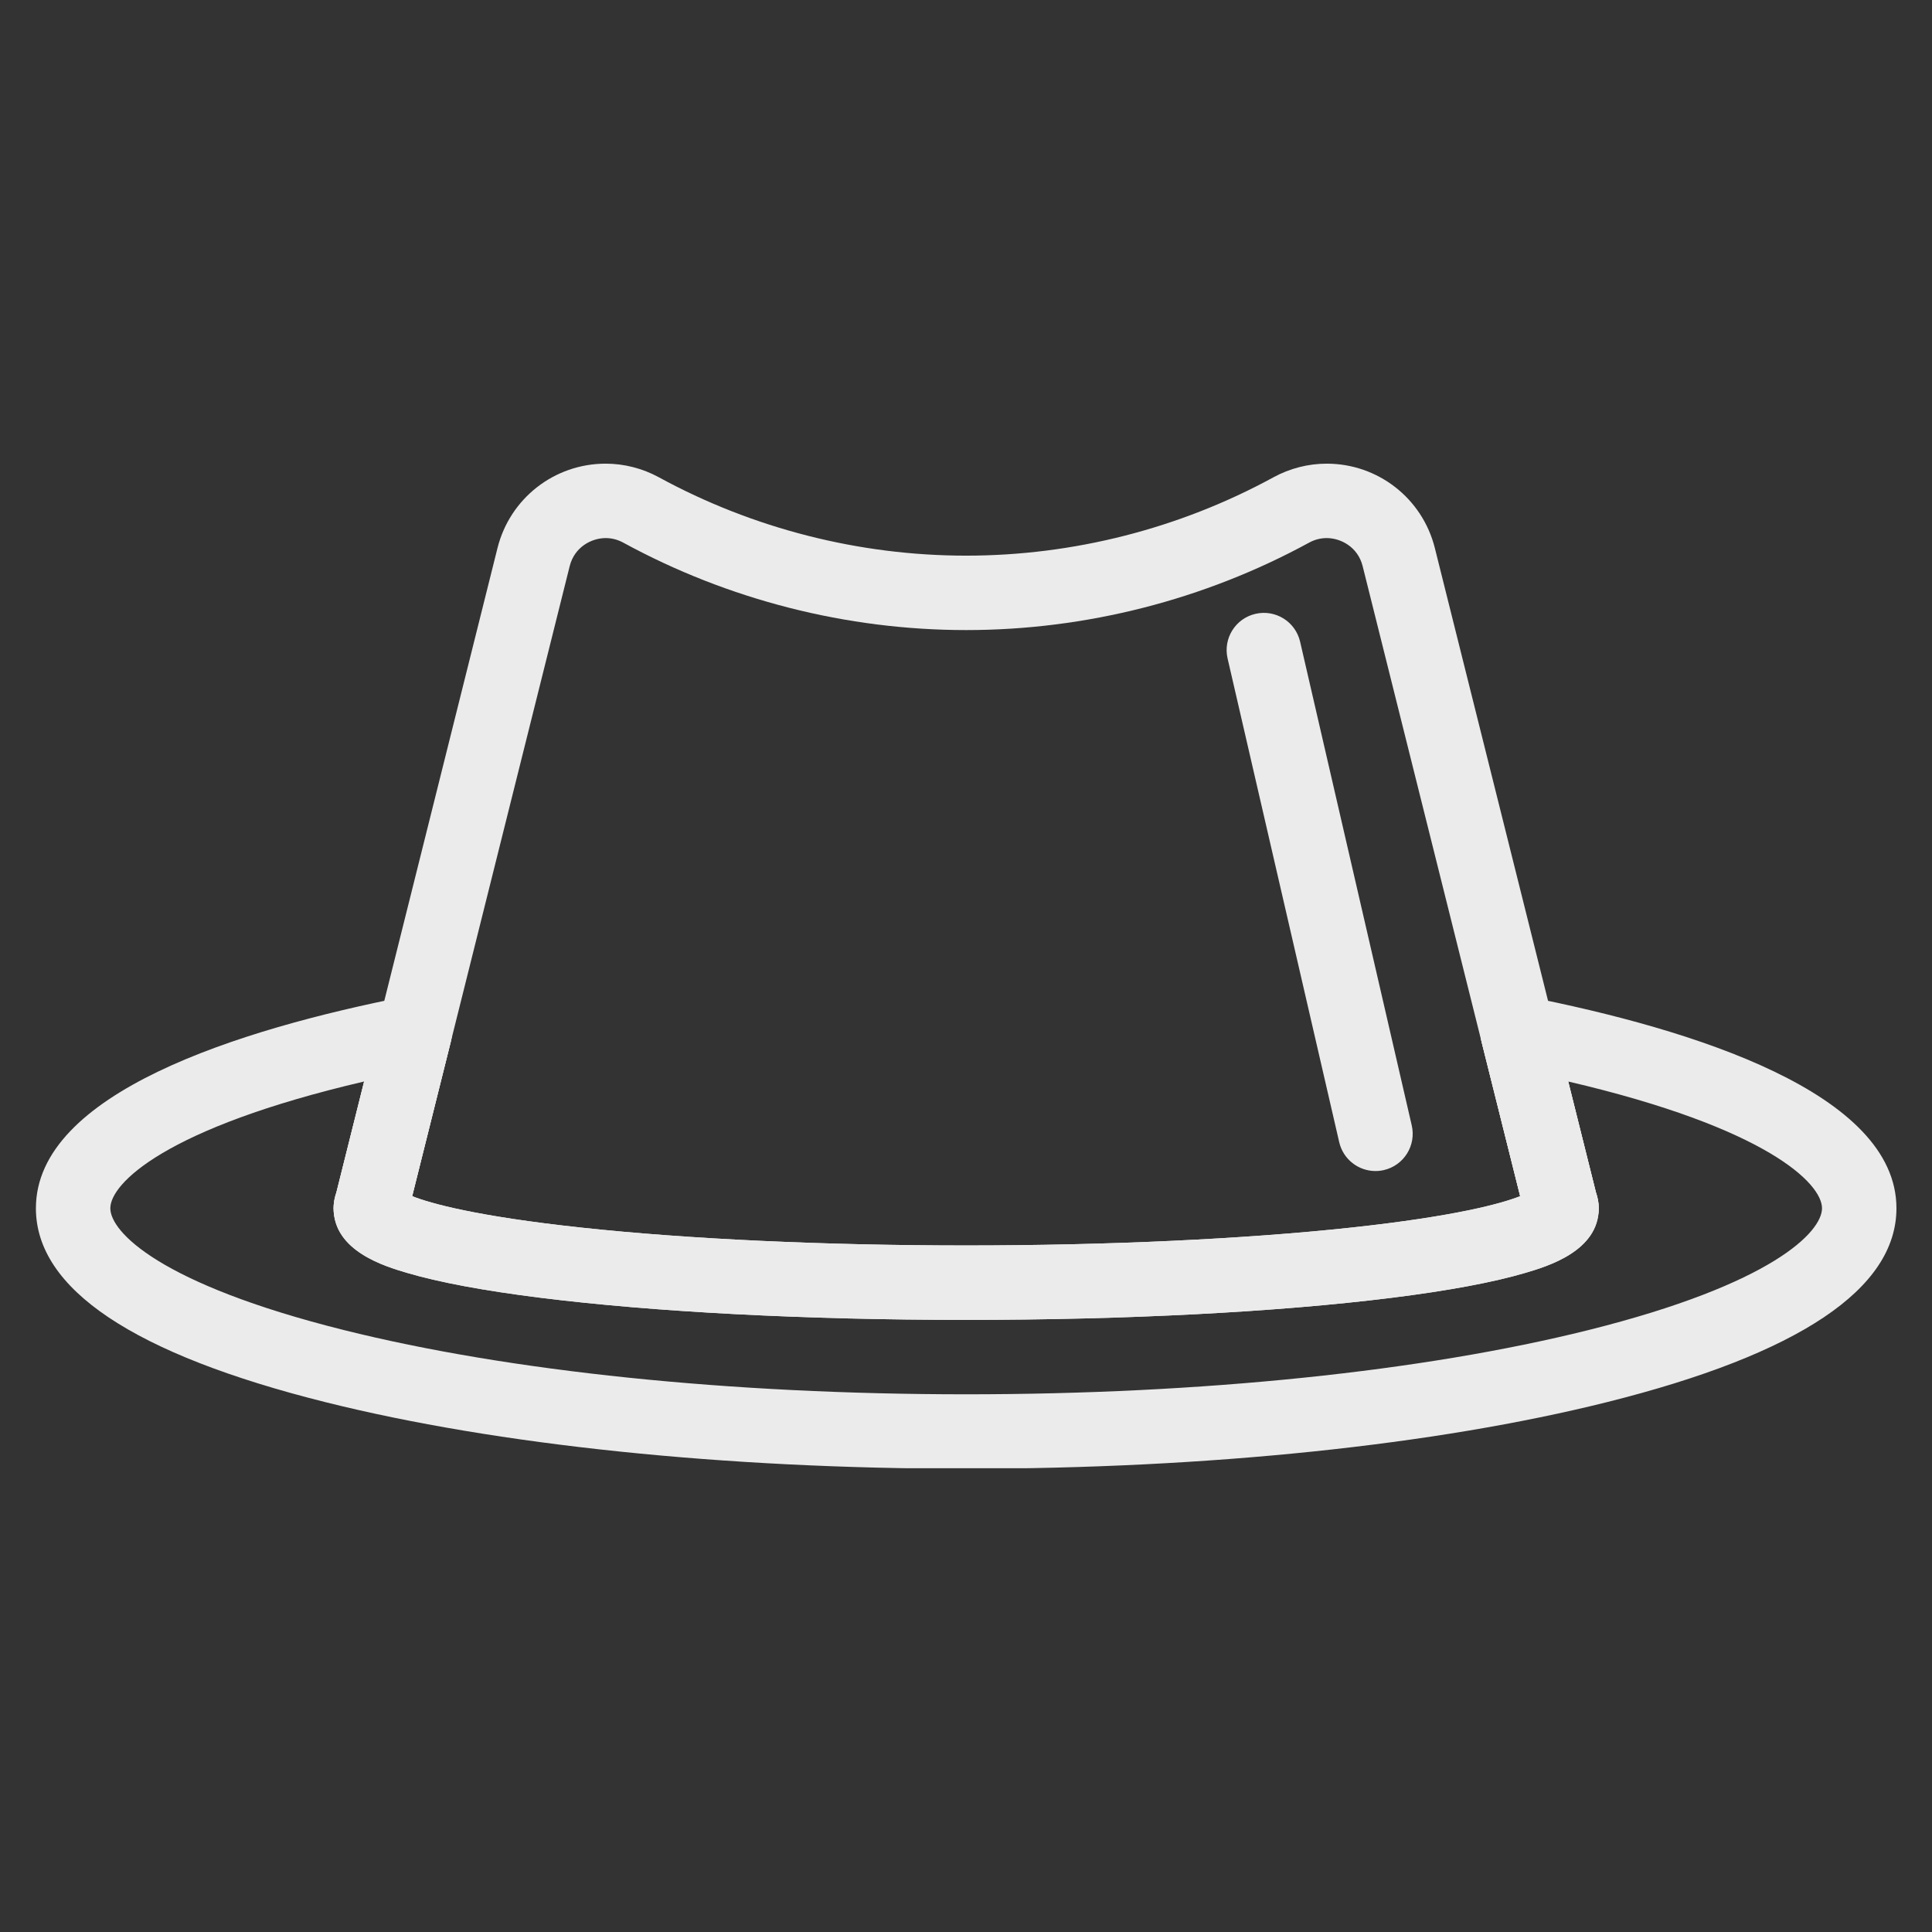 <svg xmlns="http://www.w3.org/2000/svg" xmlns:xlink="http://www.w3.org/1999/xlink" width="500" zoomAndPan="magnify" viewBox="0 0 375 375" height="500" preserveAspectRatio="xMidYMid meet" version="1.0"><rect x="0" y="0" width="375" height="375" fill="#333333" stroke="none"/><defs><clipPath id="be8fd6d2b8"><path d="M 6.898 193 L 368.398 193 L 368.398 284.977 L 6.898 284.977 Z M 6.898 193 " clip-rule="nonzero"/></clipPath><clipPath id="2fbdc4e8ee"><path d="M 64 89.977 L 311 89.977 L 311 257 L 64 257 Z M 64 89.977 " clip-rule="nonzero"/></clipPath></defs><g clip-path="url(#be8fd6d2b8)"><path fill="#ebebeb" d="M 187.531 285.078 C 140.66 285.078 96.508 280.492 63.211 272.168 C 25.891 262.84 6.969 250.172 6.969 234.52 C 6.969 212.203 46.195 199.809 79.102 193.344 C 81.527 192.867 84.027 193.664 85.73 195.457 C 87.434 197.246 88.102 199.785 87.504 202.184 L 80.004 232.176 C 83.504 233.555 92.258 236.059 112.871 238.281 C 133.57 240.512 160.086 241.742 187.535 241.742 C 214.98 241.742 241.496 240.512 262.195 238.281 C 282.809 236.059 291.562 233.555 295.062 232.176 L 287.566 202.184 C 286.965 199.785 287.633 197.246 289.336 195.457 C 291.039 193.664 293.535 192.867 295.965 193.344 C 328.871 199.809 368.098 212.203 368.098 234.52 C 368.098 250.172 349.172 262.836 311.855 272.168 C 278.559 280.492 234.406 285.078 187.531 285.078 Z M 70.68 209.918 C 32.043 218.926 21.414 229.727 21.414 234.52 C 21.414 239.094 30.957 249.215 66.715 258.156 C 98.898 266.203 141.805 270.633 187.531 270.633 C 233.262 270.633 276.168 266.199 308.352 258.156 C 344.109 249.215 353.652 239.094 353.652 234.52 C 353.652 229.727 343.023 218.926 304.387 209.918 L 309.758 231.395 C 310.129 232.41 310.316 233.457 310.316 234.52 C 310.316 242.855 300.324 245.809 296.059 247.066 C 289.863 248.898 281.145 250.523 270.141 251.898 C 248.027 254.664 218.688 256.188 187.531 256.188 C 156.375 256.188 127.039 254.664 104.926 251.898 C 93.922 250.523 85.203 248.898 79.008 247.066 C 74.742 245.805 64.75 242.855 64.75 234.52 C 64.75 233.457 64.938 232.41 65.309 231.395 Z M 70.68 209.918 " fill-opacity="1" fill-rule="nonzero"/></g><path fill="#ebebeb" d="M 303.086 241.742 C 299.812 241.742 296.898 239.52 296.086 236.27 L 287.562 202.18 C 286.598 198.312 288.949 194.391 292.82 193.422 C 296.688 192.453 300.609 194.809 301.578 198.676 L 309.754 231.395 C 310.129 232.41 310.312 233.457 310.312 234.52 C 310.312 238.168 307.594 241.242 303.973 241.688 C 303.676 241.723 303.379 241.742 303.086 241.742 Z M 303.086 241.742 " fill-opacity="1" fill-rule="nonzero"/><path fill="#ebebeb" d="M 71.977 241.742 C 71.684 241.742 71.387 241.723 71.09 241.688 C 67.469 241.242 64.75 238.168 64.75 234.52 C 64.75 233.457 64.938 232.41 65.309 231.395 L 73.488 198.68 C 74.453 194.809 78.375 192.457 82.246 193.426 C 86.113 194.391 88.469 198.312 87.5 202.184 L 78.977 236.27 C 78.168 239.516 75.25 241.742 71.977 241.742 Z M 71.977 241.742 " fill-opacity="1" fill-rule="nonzero"/><g clip-path="url(#2fbdc4e8ee)"><path fill="#ebebeb" d="M 187.531 256.188 C 156.375 256.188 127.039 254.664 104.922 251.898 C 93.922 250.523 85.203 248.898 79.008 247.066 C 74.738 245.805 64.75 242.855 64.75 234.52 C 64.75 233.93 64.824 233.34 64.965 232.766 L 96.562 106.379 C 98.977 96.73 107.605 89.996 117.555 89.996 C 121.137 89.996 124.711 90.91 127.887 92.641 C 146.129 102.594 166.754 107.852 187.531 107.852 C 208.312 107.852 228.938 102.594 247.18 92.641 C 250.355 90.91 253.93 89.996 257.512 89.996 C 267.461 89.996 276.09 96.73 278.504 106.379 L 310.102 232.77 C 310.242 233.34 310.316 233.93 310.316 234.52 C 310.316 242.855 300.324 245.809 296.059 247.066 C 289.863 248.898 281.145 250.523 270.141 251.898 C 248.027 254.664 218.691 256.188 187.531 256.188 Z M 80.004 232.176 C 83.504 233.555 92.258 236.059 112.871 238.281 C 133.57 240.512 160.086 241.742 187.531 241.742 C 214.98 241.742 241.496 240.512 262.195 238.281 C 282.809 236.059 291.562 233.555 295.062 232.176 L 264.488 109.883 C 263.555 106.145 260.219 104.441 257.512 104.441 C 256.32 104.441 255.172 104.738 254.098 105.324 C 233.738 116.43 210.723 122.297 187.535 122.297 C 164.344 122.297 141.328 116.43 120.973 105.324 C 119.895 104.738 118.746 104.441 117.555 104.441 C 114.852 104.441 111.512 106.145 110.578 109.883 Z M 80.004 232.176 " fill-opacity="1" fill-rule="nonzero"/></g><path fill="#ebebeb" d="M 266.973 227.297 C 263.688 227.297 260.715 225.039 259.941 221.699 L 238.273 127.805 C 237.379 123.918 239.801 120.039 243.688 119.145 C 247.582 118.246 251.453 120.672 252.352 124.559 L 274.02 218.449 C 274.914 222.336 272.492 226.215 268.605 227.113 C 268.059 227.238 267.512 227.297 266.973 227.297 Z M 266.973 227.297 " fill-opacity="1" fill-rule="nonzero"/></svg>